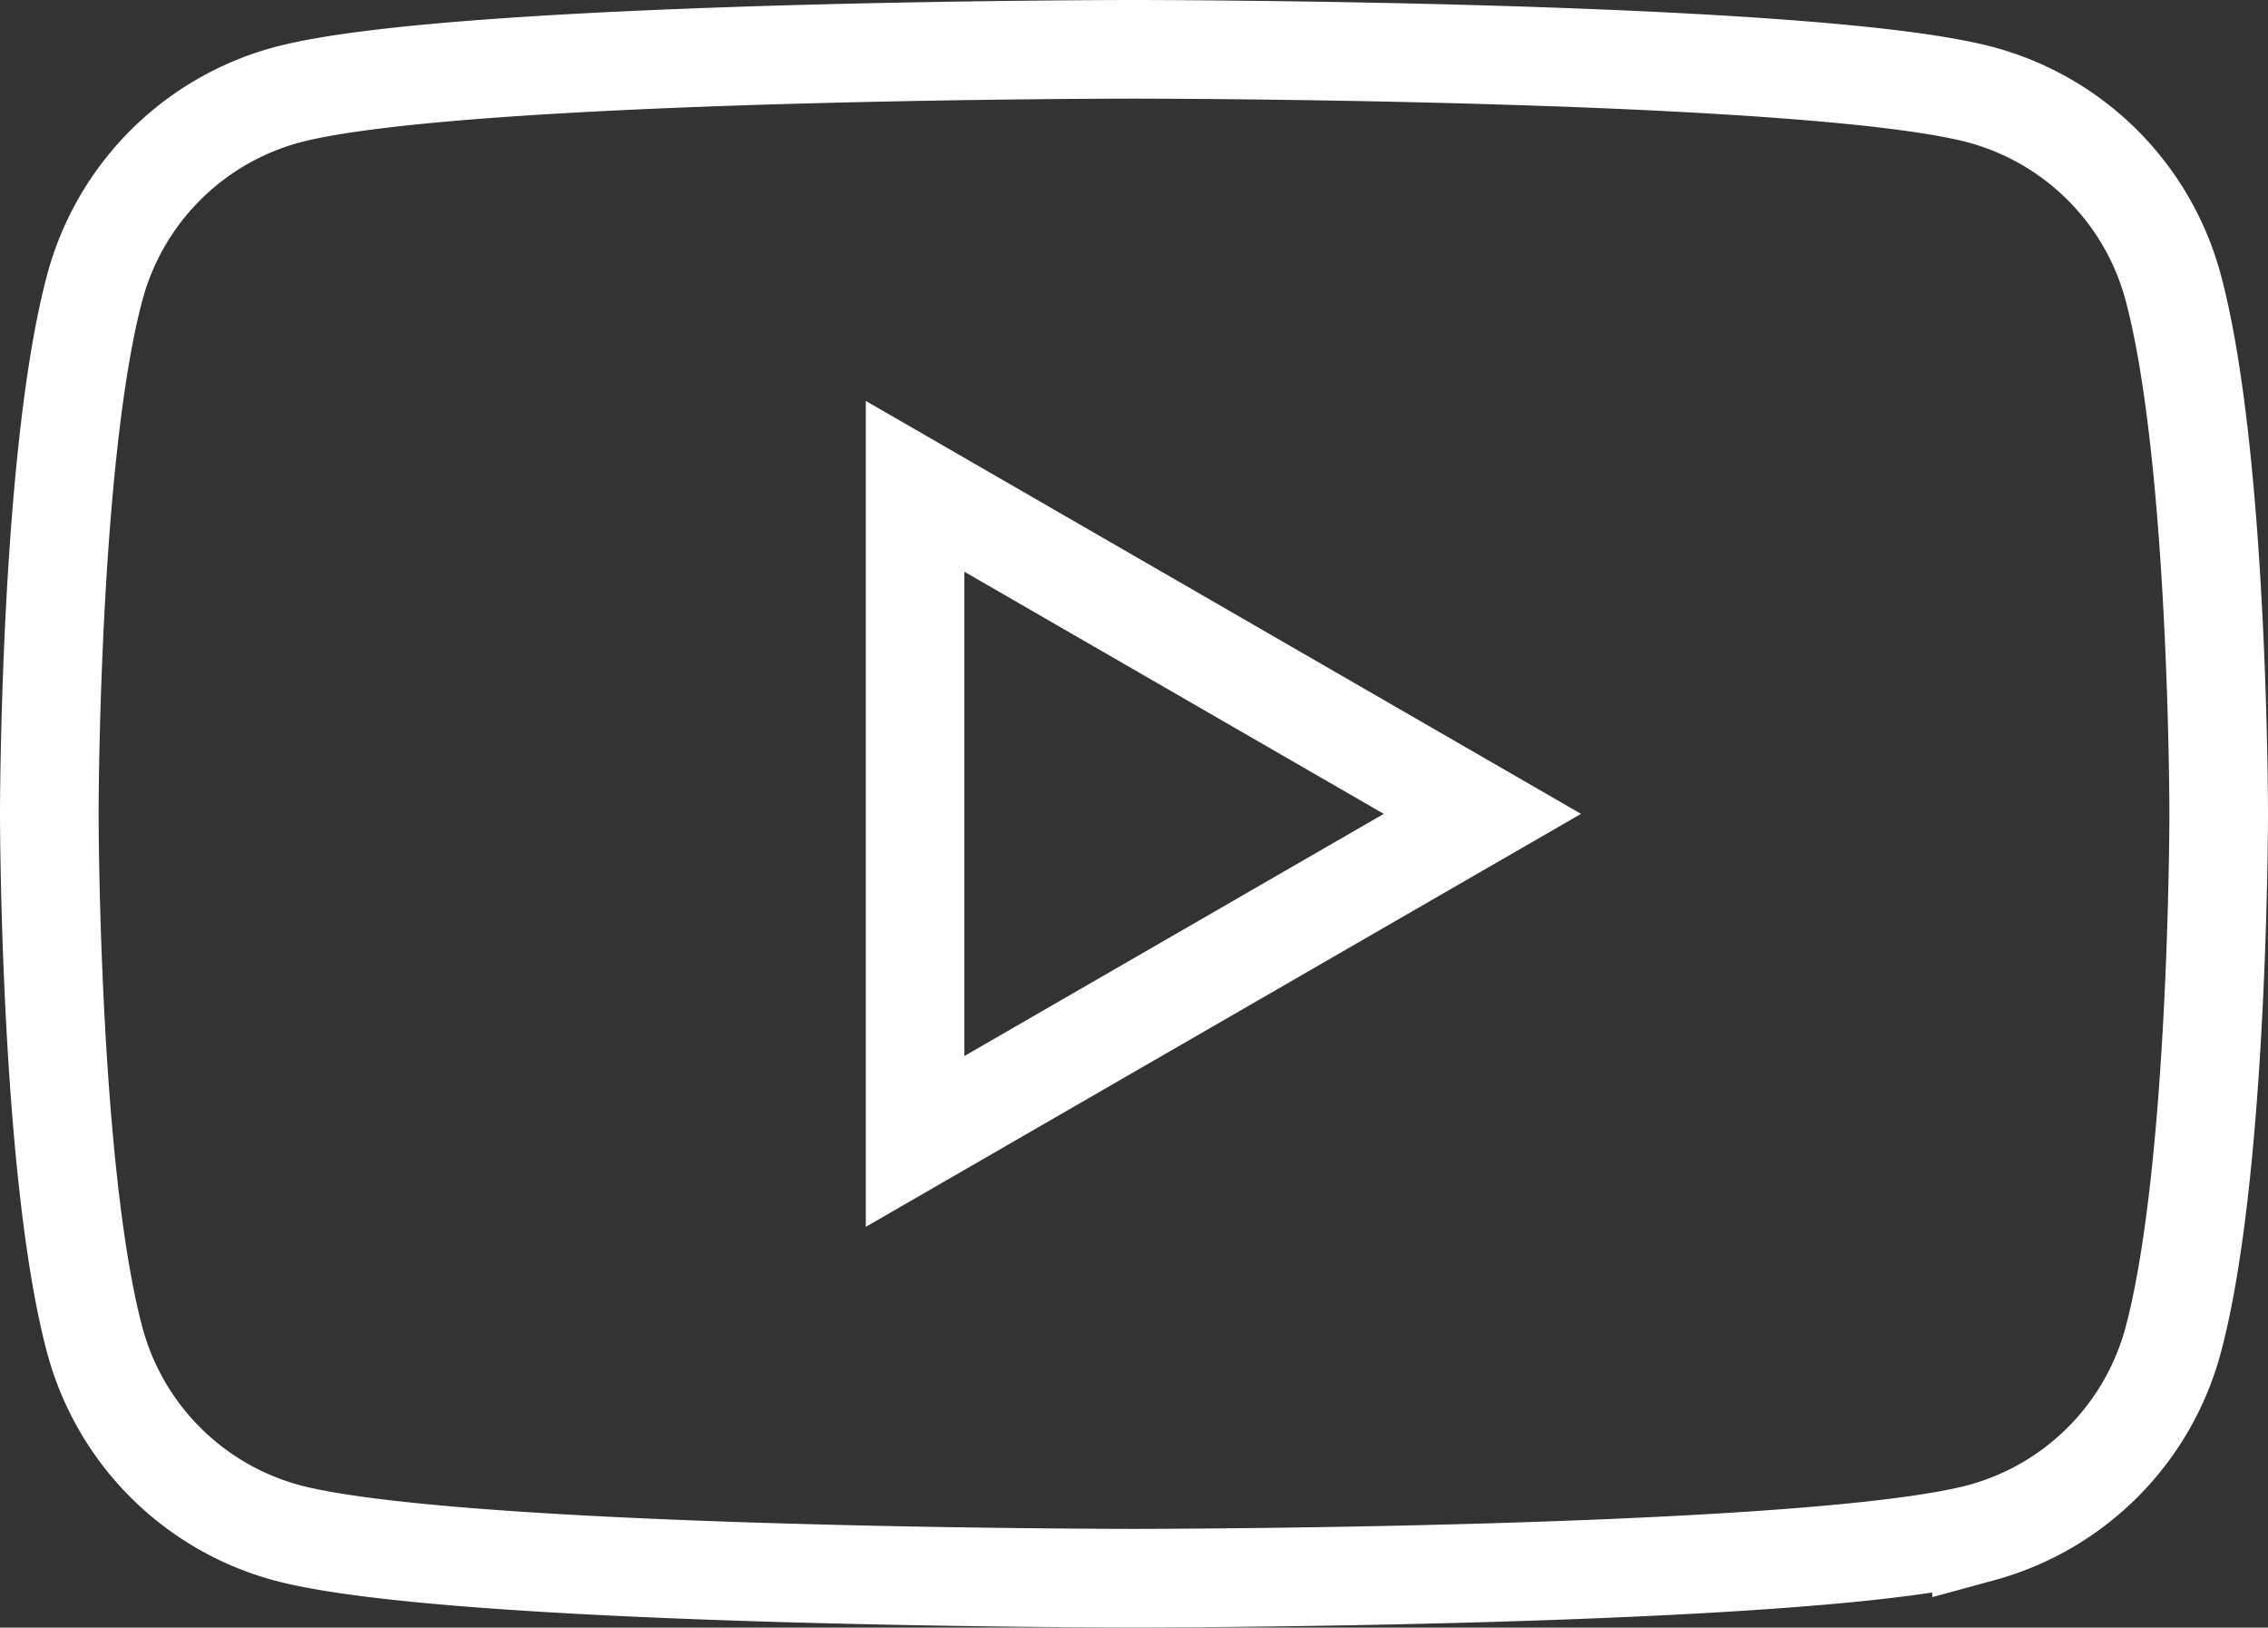 <svg xmlns="http://www.w3.org/2000/svg" width="46" height="33.001" viewBox="0 0 46 33.001">
  <rect x="0" y="0" width="46" height="33.001" fill="#333333" stroke="none"/>
  <g id="youtube_weiss" transform="translate(-1068.463 -1674.031)">
    <g id="Gruppe_1486" data-name="Gruppe 1486" transform="translate(1069.463 1675.031)">
      <path id="Pfad_152" data-name="Pfad 152" d="M43.08,4.841A5.528,5.528,0,0,0,39.19.926C35.759,0,22,0,22,0S8.241,0,4.809.926A5.528,5.528,0,0,0,.919,4.841C0,8.295,0,15.5,0,15.5S0,22.706.919,26.16a5.529,5.529,0,0,0,3.89,3.916C8.241,31,22,31,22,31s13.759,0,17.19-.925a5.529,5.529,0,0,0,3.89-3.916C44,22.706,44,15.5,44,15.5s0-7.206-.92-10.66" transform="translate(0 0)" fill="none" stroke="#fff" stroke-width="2"/>
      <path id="Pfad_153" data-name="Pfad 153" d="M48.594,37.583,60.1,30.941,48.594,24.3Z" transform="translate(-31.034 -15.439)" fill="none" stroke="#fff" stroke-width="2"/>
    </g>
  </g>
</svg>